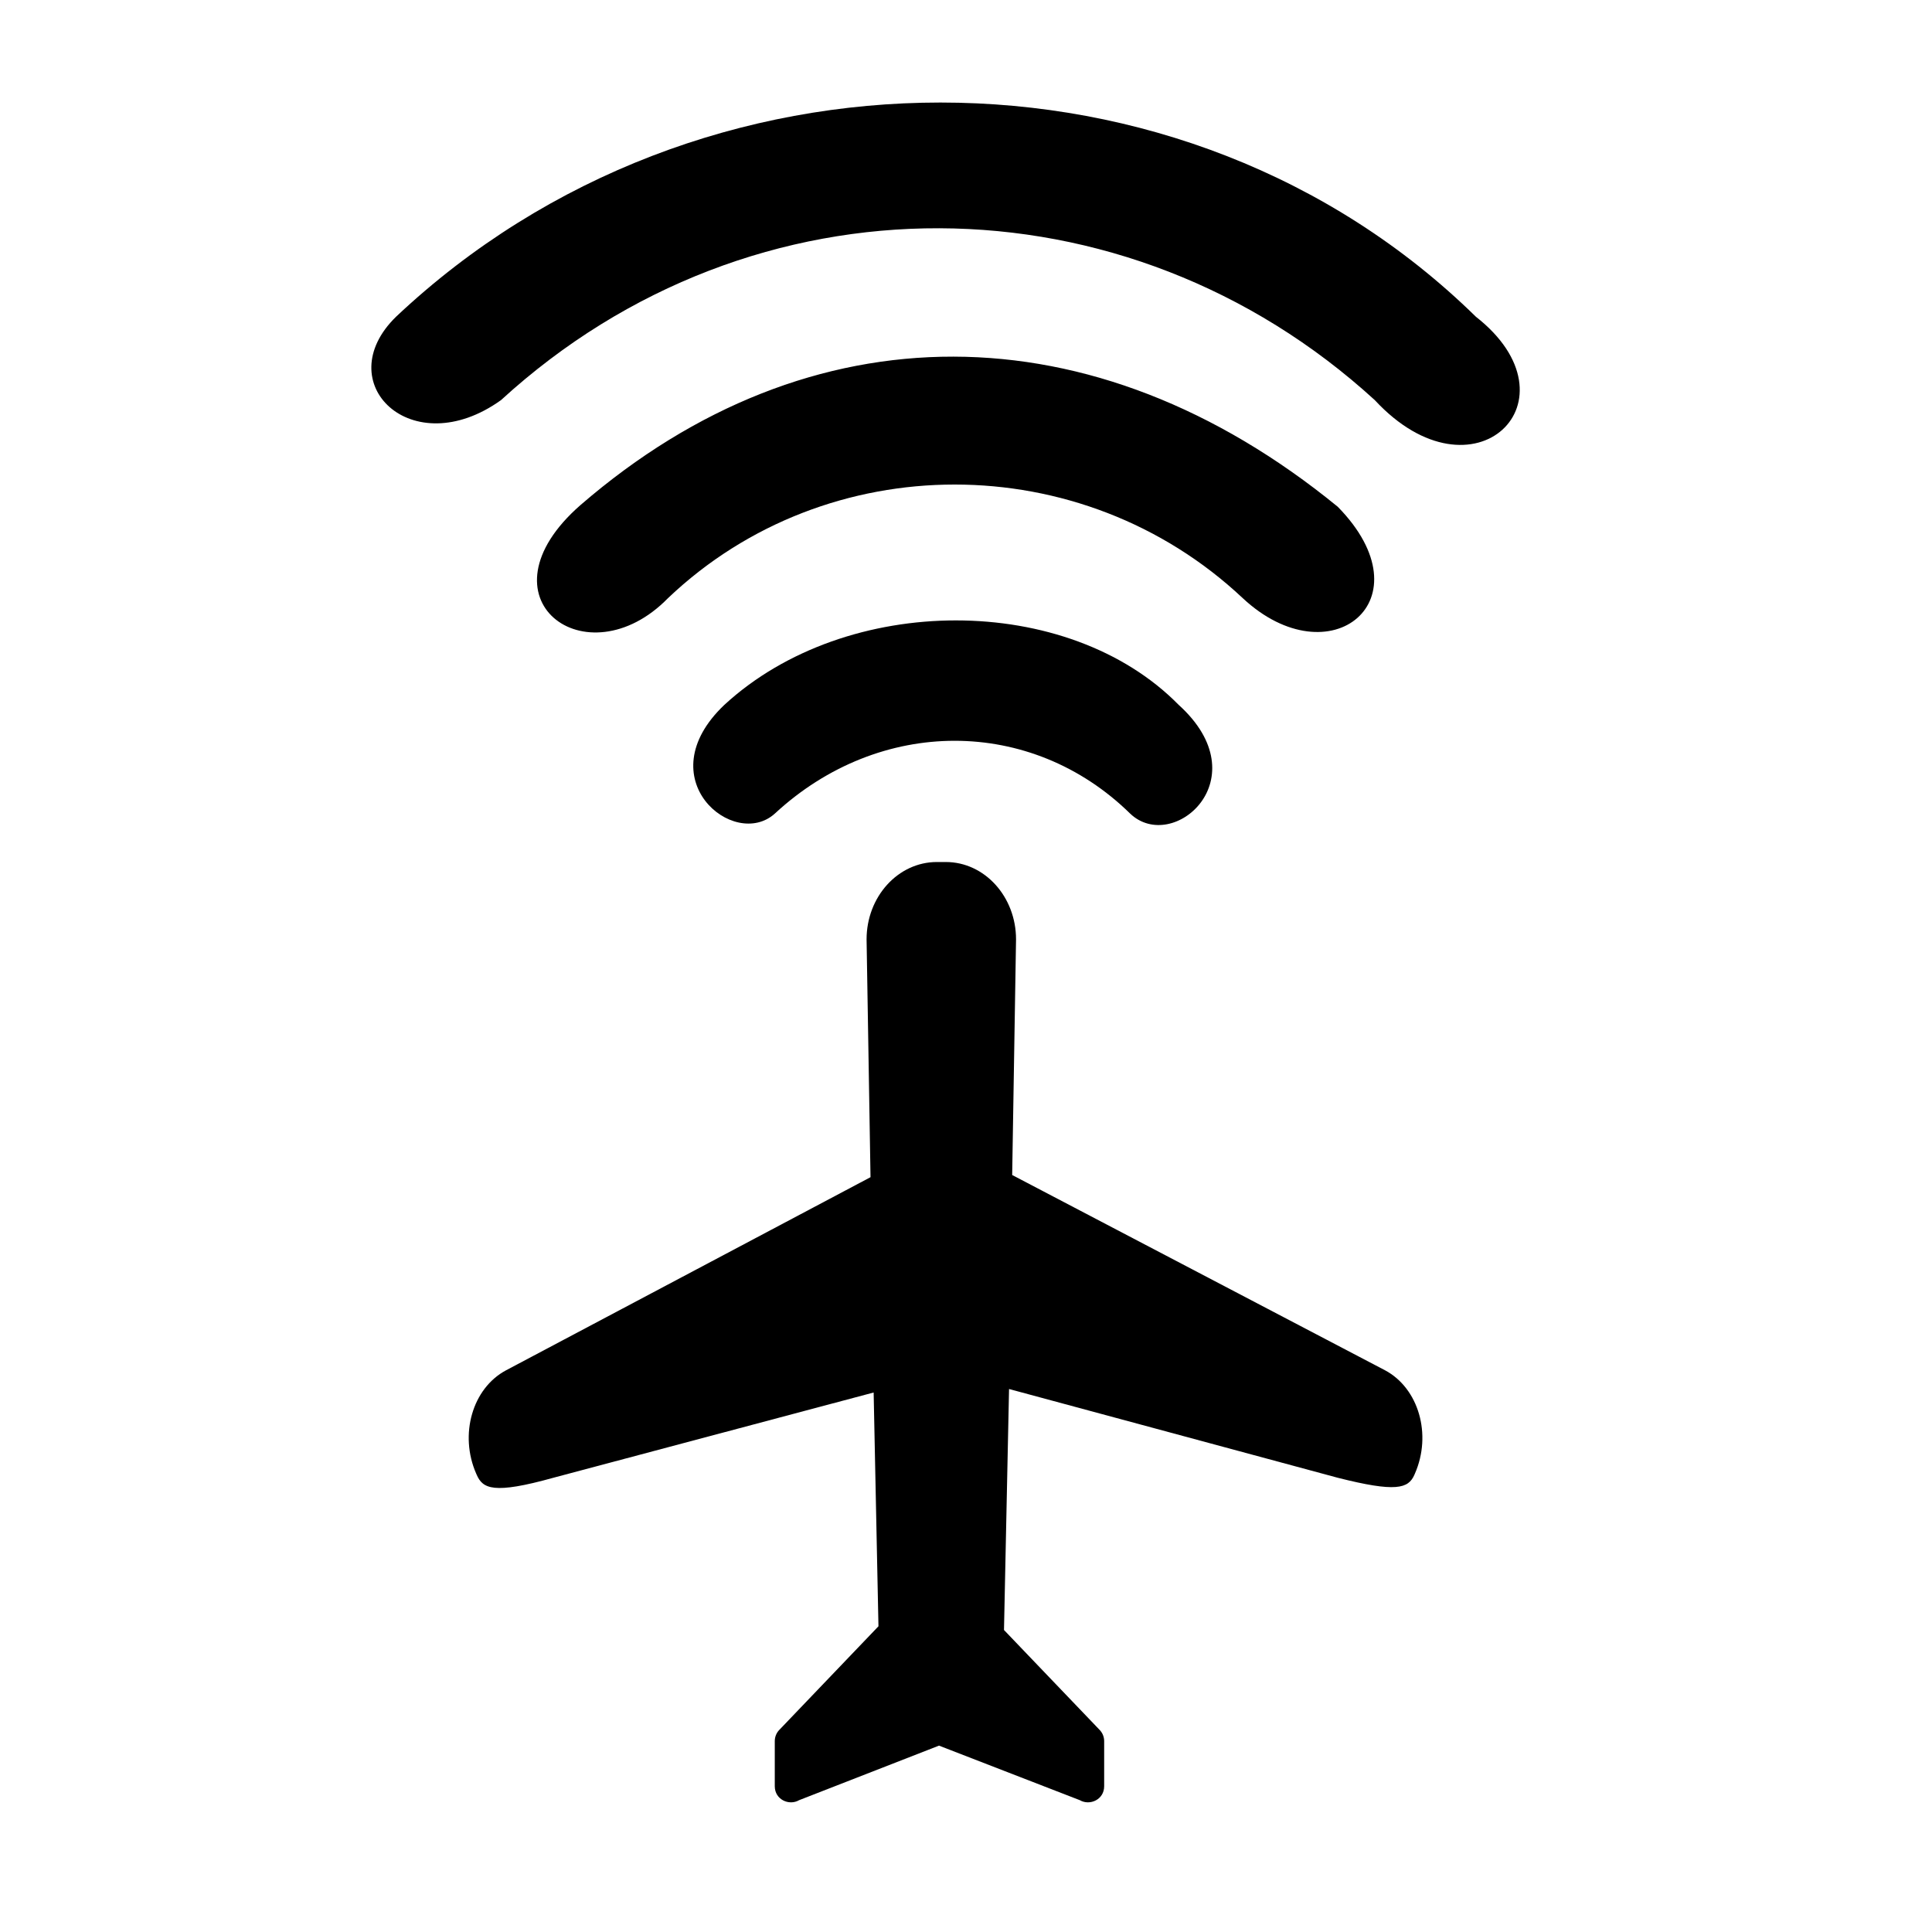 <?xml version="1.0" encoding="UTF-8"?>
<!-- Uploaded to: SVG Repo, www.svgrepo.com, Generator: SVG Repo Mixer Tools -->
<svg fill="#000000" width="800px" height="800px" version="1.1" viewBox="144 144 512 512" xmlns="http://www.w3.org/2000/svg">
 <g>
  <path d="m456.36 330.8c-29.328-29.848-87.988-29.848-120.4 0-20.578 19.551 2.57 38.59 13.375 28.812 27.785-25.727 67.926-25.727 94.168 0 11.316 10.805 34.473-9.258 12.859-28.812zm78.727-102.9c-77.172-75.637-205.82-75.637-286.09 0-18.008 17.492 4.113 39.105 27.781 22.129 66.891-61.234 165.68-60.199 231.55 0 26.242 28.297 55.055-0.008 26.75-22.129zm-36.531 50.426c-64.832-52.996-139.96-52.996-200.68-0.516-28.301 24.699 1.543 46.828 23.156 24.699 42.191-40.133 109.6-40.133 152.3 0 23.156 21.609 49.398 0.508 25.215-24.184z"/>
  <path d="m511.05 507.14-98.812-51.75 1.023-62.438c0-11.324-8.332-20.508-18.613-20.508h-2.375c-10.277 0-18.621 9.184-18.621 20.508l1.043 63.016-96.578 51.172c-8.93 4.762-12.469 17.027-7.918 27.398l0.141 0.316c1.605 3.648 4.387 5.211 20.289 0.773l84.895-22.598 1.277 61.953-26.293 27.477c-0.758 0.785-1.184 1.848-1.184 2.953v11.969c0 3.543 3.809 5.227 6.449 3.684l37.074-14.453 37.316 14.453c2.644 1.543 6.453-0.137 6.453-3.684v-11.969c0-1.105-0.426-2.16-1.188-2.953l-25.359-26.492 1.34-63.863 87.125 23.523c15.395 3.898 18.684 2.875 20.289-0.773l0.137-0.316c4.559-10.375 1.008-22.637-7.91-27.398z"/>
 </g>
</svg>